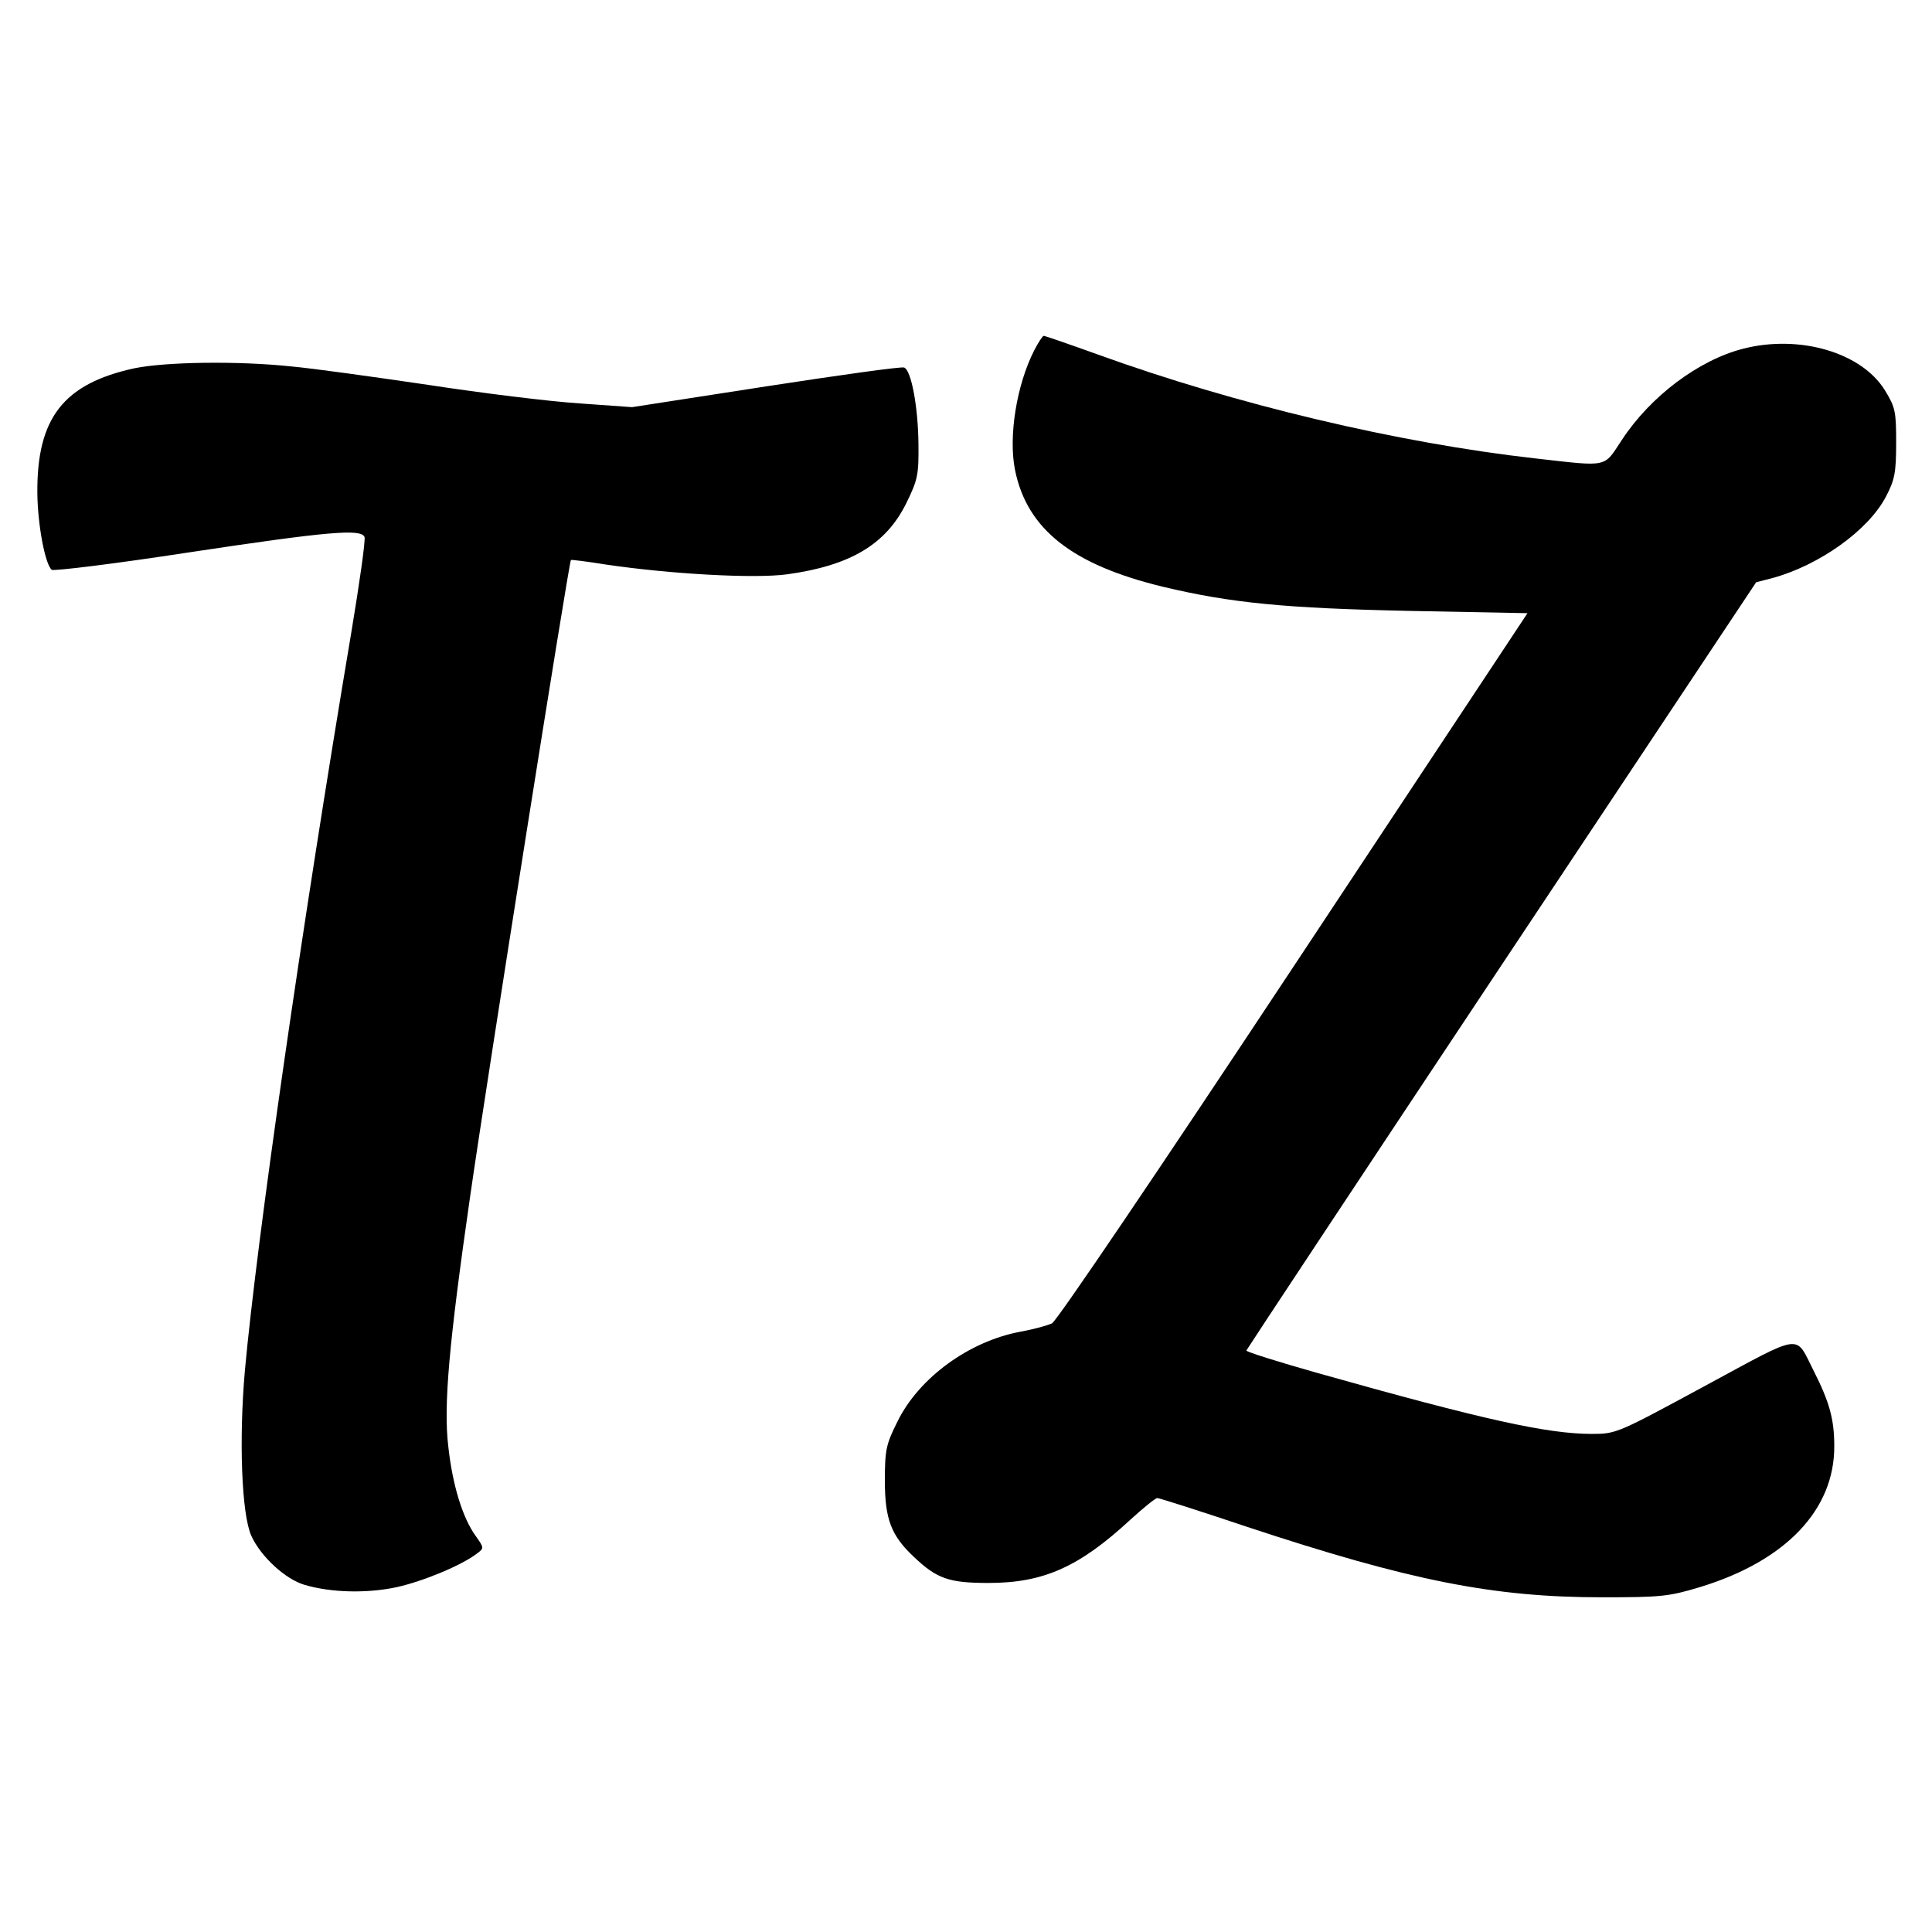 <?xml version="1.0" standalone="no"?>
<!DOCTYPE svg PUBLIC "-//W3C//DTD SVG 20010904//EN"
 "http://www.w3.org/TR/2001/REC-SVG-20010904/DTD/svg10.dtd">
<svg version="1.0" xmlns="http://www.w3.org/2000/svg"
 width="512pt" height="512pt" viewBox="0 0 512 512"
 preserveAspectRatio="xMidYMid meet">
<g transform="translate(0,512) scale(0.1,-0.1)"
fill="#000000" stroke="none">
<path d="M2741 4192 c-47 -92 -69 -229 -51 -318 32 -157 152 -251 392 -309
180 -43 323 -57 655 -64 l311 -6 -619 -935 c-356 -538 -628 -940 -641 -947
-13 -6 -50 -16 -83 -22 -136 -25 -270 -122 -327 -239 -30 -60 -33 -75 -33
-157 0 -101 17 -145 77 -201 61 -58 93 -69 198 -69 146 0 241 43 376 168 34
31 66 57 71 57 5 0 112 -34 237 -76 432 -143 654 -187 941 -187 157 0 177 2
260 27 227 69 357 205 356 374 0 71 -13 117 -54 198 -51 100 -24 104 -289 -39
-231 -125 -235 -127 -299 -127 -118 0 -286 37 -726 161 -106 30 -192 57 -190
60 1 3 305 463 676 1021 l675 1015 43 11 c124 34 254 126 301 216 23 44 27 63
27 142 0 84 -2 94 -30 140 -62 100 -226 148 -375 110 -118 -30 -246 -126 -322
-242 -49 -74 -33 -71 -228 -49 -365 41 -795 143 -1162 276 -75 27 -139 49
-142 49 -3 0 -14 -17 -25 -38z"/>
<path d="M356 4144 c-188 -41 -259 -132 -257 -332 1 -82 20 -186 38 -202 4 -4
168 16 363 46 371 56 457 63 466 41 3 -8 -13 -121 -35 -253 -132 -785 -250
-1606 -282 -1956 -16 -182 -9 -380 17 -438 25 -55 90 -115 141 -130 71 -21
166 -23 245 -6 71 16 172 58 212 89 19 14 19 15 -3 46 -35 48 -62 136 -73 238
-13 108 2 274 58 663 46 320 262 1682 267 1686 1 1 43 -4 92 -12 169 -25 393
-38 481 -26 167 23 262 79 316 189 30 61 33 75 32 157 -1 98 -19 195 -38 202
-7 3 -171 -20 -366 -50 l-355 -55 -140 10 c-77 5 -257 27 -400 49 -143 21
-307 44 -364 49 -142 15 -332 12 -415 -5z"/>
</g>
</svg>
